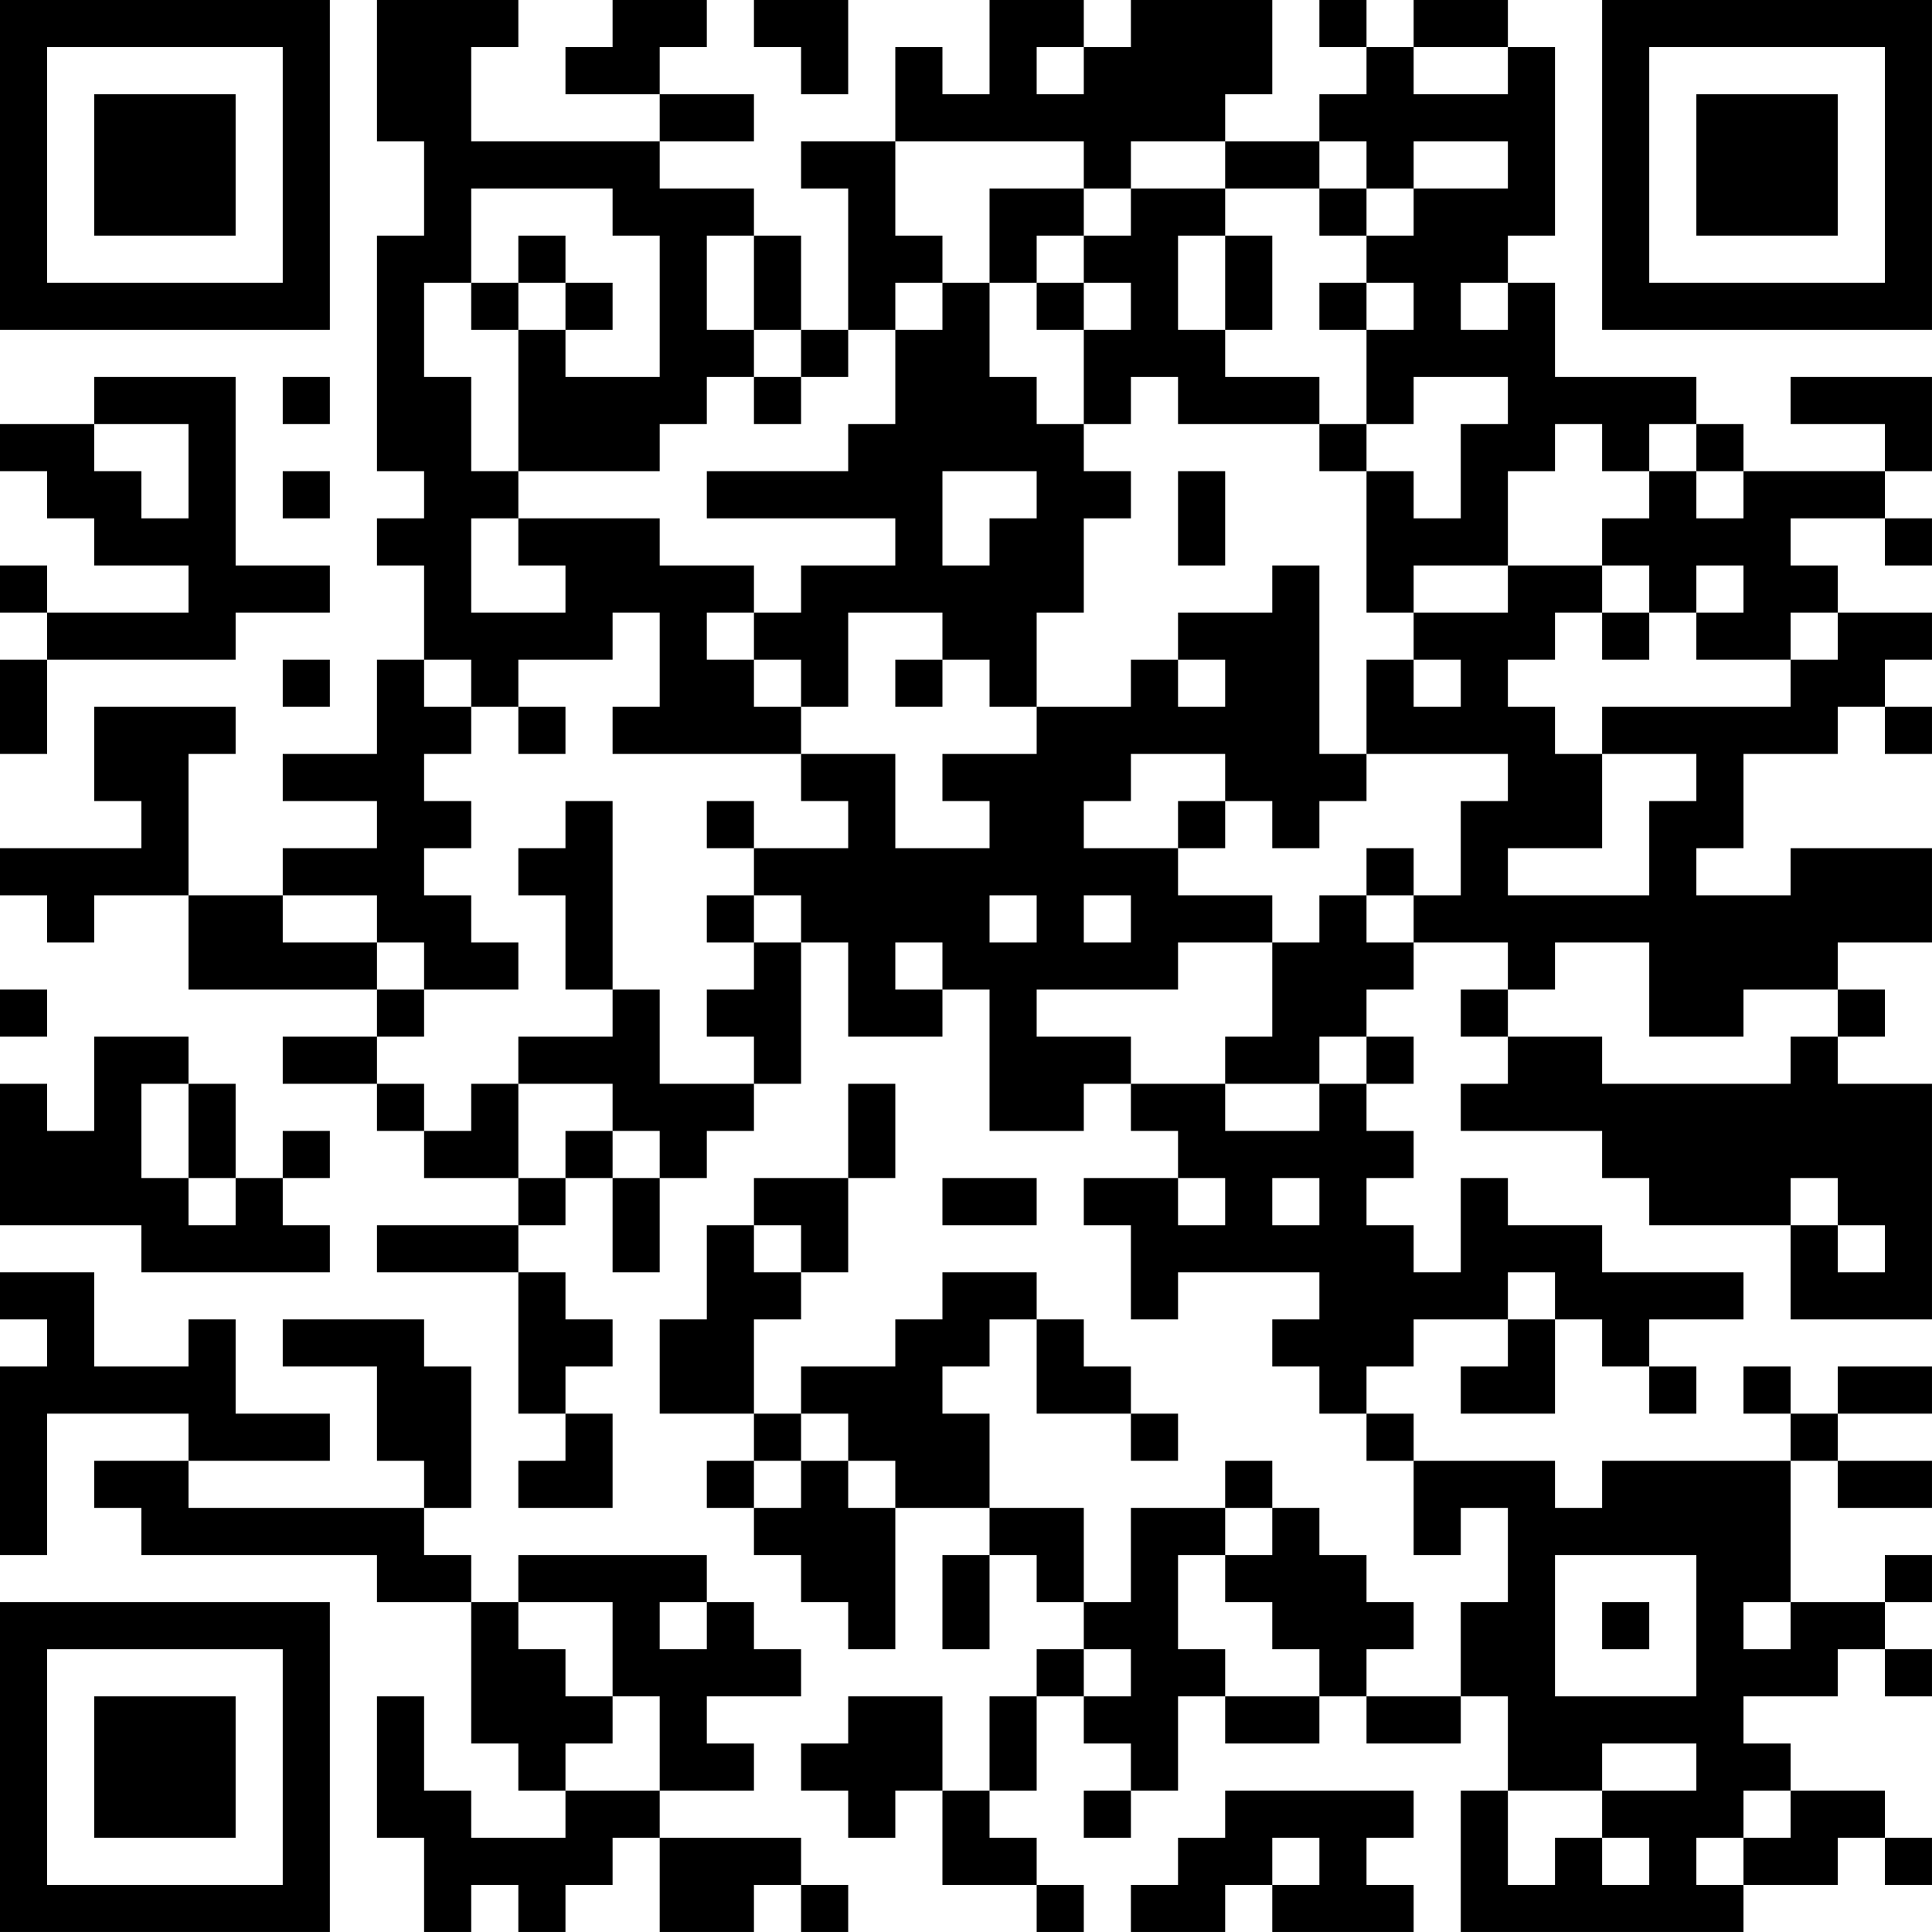<?xml version="1.0" encoding="UTF-8"?>
<svg xmlns="http://www.w3.org/2000/svg" version="1.1" width="100" height="100" viewBox="0 0 100 100"><rect x="0" y="0" width="100" height="100" fill="#ffffff"/><g transform="scale(2.439)"><g transform="translate(0,0)"><path fill-rule="evenodd" d="M8 0L8 3L9 3L9 5L8 5L8 10L9 10L9 11L8 11L8 12L9 12L9 14L8 14L8 16L6 16L6 17L8 17L8 18L6 18L6 19L4 19L4 16L5 16L5 15L2 15L2 17L3 17L3 18L0 18L0 19L1 19L1 20L2 20L2 19L4 19L4 21L8 21L8 22L6 22L6 23L8 23L8 24L9 24L9 25L11 25L11 26L8 26L8 27L11 27L11 30L12 30L12 31L11 31L11 32L13 32L13 30L12 30L12 29L13 29L13 28L12 28L12 27L11 27L11 26L12 26L12 25L13 25L13 27L14 27L14 25L15 25L15 24L16 24L16 23L17 23L17 20L18 20L18 22L20 22L20 21L21 21L21 24L23 24L23 23L24 23L24 24L25 24L25 25L23 25L23 26L24 26L24 28L25 28L25 27L28 27L28 28L27 28L27 29L28 29L28 30L29 30L29 31L30 31L30 33L31 33L31 32L32 32L32 34L31 34L31 36L29 36L29 35L30 35L30 34L29 34L29 33L28 33L28 32L27 32L27 31L26 31L26 32L24 32L24 34L23 34L23 32L21 32L21 30L20 30L20 29L21 29L21 28L22 28L22 30L24 30L24 31L25 31L25 30L24 30L24 29L23 29L23 28L22 28L22 27L20 27L20 28L19 28L19 29L17 29L17 30L16 30L16 28L17 28L17 27L18 27L18 25L19 25L19 23L18 23L18 25L16 25L16 26L15 26L15 28L14 28L14 30L16 30L16 31L15 31L15 32L16 32L16 33L17 33L17 34L18 34L18 35L19 35L19 32L21 32L21 33L20 33L20 35L21 35L21 33L22 33L22 34L23 34L23 35L22 35L22 36L21 36L21 38L20 38L20 36L18 36L18 37L17 37L17 38L18 38L18 39L19 39L19 38L20 38L20 40L22 40L22 41L23 41L23 40L22 40L22 39L21 39L21 38L22 38L22 36L23 36L23 37L24 37L24 38L23 38L23 39L24 39L24 38L25 38L25 36L26 36L26 37L28 37L28 36L29 36L29 37L31 37L31 36L32 36L32 38L31 38L31 41L37 41L37 40L39 40L39 39L40 39L40 40L41 40L41 39L40 39L40 38L38 38L38 37L37 37L37 36L39 36L39 35L40 35L40 36L41 36L41 35L40 35L40 34L41 34L41 33L40 33L40 34L38 34L38 31L39 31L39 32L41 32L41 31L39 31L39 30L41 30L41 29L39 29L39 30L38 30L38 29L37 29L37 30L38 30L38 31L34 31L34 32L33 32L33 31L30 31L30 30L29 30L29 29L30 29L30 28L32 28L32 29L31 29L31 30L33 30L33 28L34 28L34 29L35 29L35 30L36 30L36 29L35 29L35 28L37 28L37 27L34 27L34 26L32 26L32 25L31 25L31 27L30 27L30 26L29 26L29 25L30 25L30 24L29 24L29 23L30 23L30 22L29 22L29 21L30 21L30 20L32 20L32 21L31 21L31 22L32 22L32 23L31 23L31 24L34 24L34 25L35 25L35 26L38 26L38 28L41 28L41 23L39 23L39 22L40 22L40 21L39 21L39 20L41 20L41 18L38 18L38 19L36 19L36 18L37 18L37 16L39 16L39 15L40 15L40 16L41 16L41 15L40 15L40 14L41 14L41 13L39 13L39 12L38 12L38 11L40 11L40 12L41 12L41 11L40 11L40 10L41 10L41 8L38 8L38 9L40 9L40 10L37 10L37 9L36 9L36 8L33 8L33 6L32 6L32 5L33 5L33 1L32 1L32 0L30 0L30 1L29 1L29 0L28 0L28 1L29 1L29 2L28 2L28 3L26 3L26 2L27 2L27 0L24 0L24 1L23 1L23 0L21 0L21 2L20 2L20 1L19 1L19 3L17 3L17 4L18 4L18 7L17 7L17 5L16 5L16 4L14 4L14 3L16 3L16 2L14 2L14 1L15 1L15 0L13 0L13 1L12 1L12 2L14 2L14 3L10 3L10 1L11 1L11 0ZM16 0L16 1L17 1L17 2L18 2L18 0ZM22 1L22 2L23 2L23 1ZM30 1L30 2L32 2L32 1ZM19 3L19 5L20 5L20 6L19 6L19 7L18 7L18 8L17 8L17 7L16 7L16 5L15 5L15 7L16 7L16 8L15 8L15 9L14 9L14 10L11 10L11 7L12 7L12 8L14 8L14 5L13 5L13 4L10 4L10 6L9 6L9 8L10 8L10 10L11 10L11 11L10 11L10 13L12 13L12 12L11 12L11 11L14 11L14 12L16 12L16 13L15 13L15 14L16 14L16 15L17 15L17 16L13 16L13 15L14 15L14 13L13 13L13 14L11 14L11 15L10 15L10 14L9 14L9 15L10 15L10 16L9 16L9 17L10 17L10 18L9 18L9 19L10 19L10 20L11 20L11 21L9 21L9 20L8 20L8 19L6 19L6 20L8 20L8 21L9 21L9 22L8 22L8 23L9 23L9 24L10 24L10 23L11 23L11 25L12 25L12 24L13 24L13 25L14 25L14 24L13 24L13 23L11 23L11 22L13 22L13 21L14 21L14 23L16 23L16 22L15 22L15 21L16 21L16 20L17 20L17 19L16 19L16 18L18 18L18 17L17 17L17 16L19 16L19 18L21 18L21 17L20 17L20 16L22 16L22 15L24 15L24 14L25 14L25 15L26 15L26 14L25 14L25 13L27 13L27 12L28 12L28 16L29 16L29 17L28 17L28 18L27 18L27 17L26 17L26 16L24 16L24 17L23 17L23 18L25 18L25 19L27 19L27 20L25 20L25 21L22 21L22 22L24 22L24 23L26 23L26 24L28 24L28 23L29 23L29 22L28 22L28 23L26 23L26 22L27 22L27 20L28 20L28 19L29 19L29 20L30 20L30 19L31 19L31 17L32 17L32 16L29 16L29 14L30 14L30 15L31 15L31 14L30 14L30 13L32 13L32 12L34 12L34 13L33 13L33 14L32 14L32 15L33 15L33 16L34 16L34 18L32 18L32 19L35 19L35 17L36 17L36 16L34 16L34 15L38 15L38 14L39 14L39 13L38 13L38 14L36 14L36 13L37 13L37 12L36 12L36 13L35 13L35 12L34 12L34 11L35 11L35 10L36 10L36 11L37 11L37 10L36 10L36 9L35 9L35 10L34 10L34 9L33 9L33 10L32 10L32 12L30 12L30 13L29 13L29 10L30 10L30 11L31 11L31 9L32 9L32 8L30 8L30 9L29 9L29 7L30 7L30 6L29 6L29 5L30 5L30 4L32 4L32 3L30 3L30 4L29 4L29 3L28 3L28 4L26 4L26 3L24 3L24 4L23 4L23 3ZM21 4L21 6L20 6L20 7L19 7L19 9L18 9L18 10L15 10L15 11L19 11L19 12L17 12L17 13L16 13L16 14L17 14L17 15L18 15L18 13L20 13L20 14L19 14L19 15L20 15L20 14L21 14L21 15L22 15L22 13L23 13L23 11L24 11L24 10L23 10L23 9L24 9L24 8L25 8L25 9L28 9L28 10L29 10L29 9L28 9L28 8L26 8L26 7L27 7L27 5L26 5L26 4L24 4L24 5L23 5L23 4ZM28 4L28 5L29 5L29 4ZM11 5L11 6L10 6L10 7L11 7L11 6L12 6L12 7L13 7L13 6L12 6L12 5ZM22 5L22 6L21 6L21 8L22 8L22 9L23 9L23 7L24 7L24 6L23 6L23 5ZM25 5L25 7L26 7L26 5ZM22 6L22 7L23 7L23 6ZM28 6L28 7L29 7L29 6ZM31 6L31 7L32 7L32 6ZM2 8L2 9L0 9L0 10L1 10L1 11L2 11L2 12L4 12L4 13L1 13L1 12L0 12L0 13L1 13L1 14L0 14L0 16L1 16L1 14L5 14L5 13L7 13L7 12L5 12L5 8ZM6 8L6 9L7 9L7 8ZM16 8L16 9L17 9L17 8ZM2 9L2 10L3 10L3 11L4 11L4 9ZM6 10L6 11L7 11L7 10ZM20 10L20 12L21 12L21 11L22 11L22 10ZM25 10L25 12L26 12L26 10ZM34 13L34 14L35 14L35 13ZM6 14L6 15L7 15L7 14ZM11 15L11 16L12 16L12 15ZM12 17L12 18L11 18L11 19L12 19L12 21L13 21L13 17ZM15 17L15 18L16 18L16 17ZM25 17L25 18L26 18L26 17ZM29 18L29 19L30 19L30 18ZM15 19L15 20L16 20L16 19ZM21 19L21 20L22 20L22 19ZM23 19L23 20L24 20L24 19ZM19 20L19 21L20 21L20 20ZM33 20L33 21L32 21L32 22L34 22L34 23L38 23L38 22L39 22L39 21L37 21L37 22L35 22L35 20ZM0 21L0 22L1 22L1 21ZM2 22L2 24L1 24L1 23L0 23L0 26L3 26L3 27L7 27L7 26L6 26L6 25L7 25L7 24L6 24L6 25L5 25L5 23L4 23L4 22ZM3 23L3 25L4 25L4 26L5 26L5 25L4 25L4 23ZM20 25L20 26L22 26L22 25ZM25 25L25 26L26 26L26 25ZM27 25L27 26L28 26L28 25ZM38 25L38 26L39 26L39 27L40 27L40 26L39 26L39 25ZM16 26L16 27L17 27L17 26ZM0 27L0 28L1 28L1 29L0 29L0 33L1 33L1 30L4 30L4 31L2 31L2 32L3 32L3 33L8 33L8 34L10 34L10 37L11 37L11 38L12 38L12 39L10 39L10 38L9 38L9 36L8 36L8 39L9 39L9 41L10 41L10 40L11 40L11 41L12 41L12 40L13 40L13 39L14 39L14 41L16 41L16 40L17 40L17 41L18 41L18 40L17 40L17 39L14 39L14 38L16 38L16 37L15 37L15 36L17 36L17 35L16 35L16 34L15 34L15 33L11 33L11 34L10 34L10 33L9 33L9 32L10 32L10 29L9 29L9 28L6 28L6 29L8 29L8 31L9 31L9 32L4 32L4 31L7 31L7 30L5 30L5 28L4 28L4 29L2 29L2 27ZM32 27L32 28L33 28L33 27ZM17 30L17 31L16 31L16 32L17 32L17 31L18 31L18 32L19 32L19 31L18 31L18 30ZM26 32L26 33L25 33L25 35L26 35L26 36L28 36L28 35L27 35L27 34L26 34L26 33L27 33L27 32ZM33 33L33 36L36 36L36 33ZM11 34L11 35L12 35L12 36L13 36L13 37L12 37L12 38L14 38L14 36L13 36L13 34ZM14 34L14 35L15 35L15 34ZM34 34L34 35L35 35L35 34ZM37 34L37 35L38 35L38 34ZM23 35L23 36L24 36L24 35ZM34 37L34 38L32 38L32 40L33 40L33 39L34 39L34 40L35 40L35 39L34 39L34 38L36 38L36 37ZM26 38L26 39L25 39L25 40L24 40L24 41L26 41L26 40L27 40L27 41L30 41L30 40L29 40L29 39L30 39L30 38ZM37 38L37 39L36 39L36 40L37 40L37 39L38 39L38 38ZM27 39L27 40L28 40L28 39ZM0 0L0 7L7 7L7 0ZM1 1L1 6L6 6L6 1ZM2 2L2 5L5 5L5 2ZM34 0L34 7L41 7L41 0ZM35 1L35 6L40 6L40 1ZM36 2L36 5L39 5L39 2ZM0 34L0 41L7 41L7 34ZM1 35L1 40L6 40L6 35ZM2 36L2 39L5 39L5 36Z" fill="#000000"/></g></g></svg>
